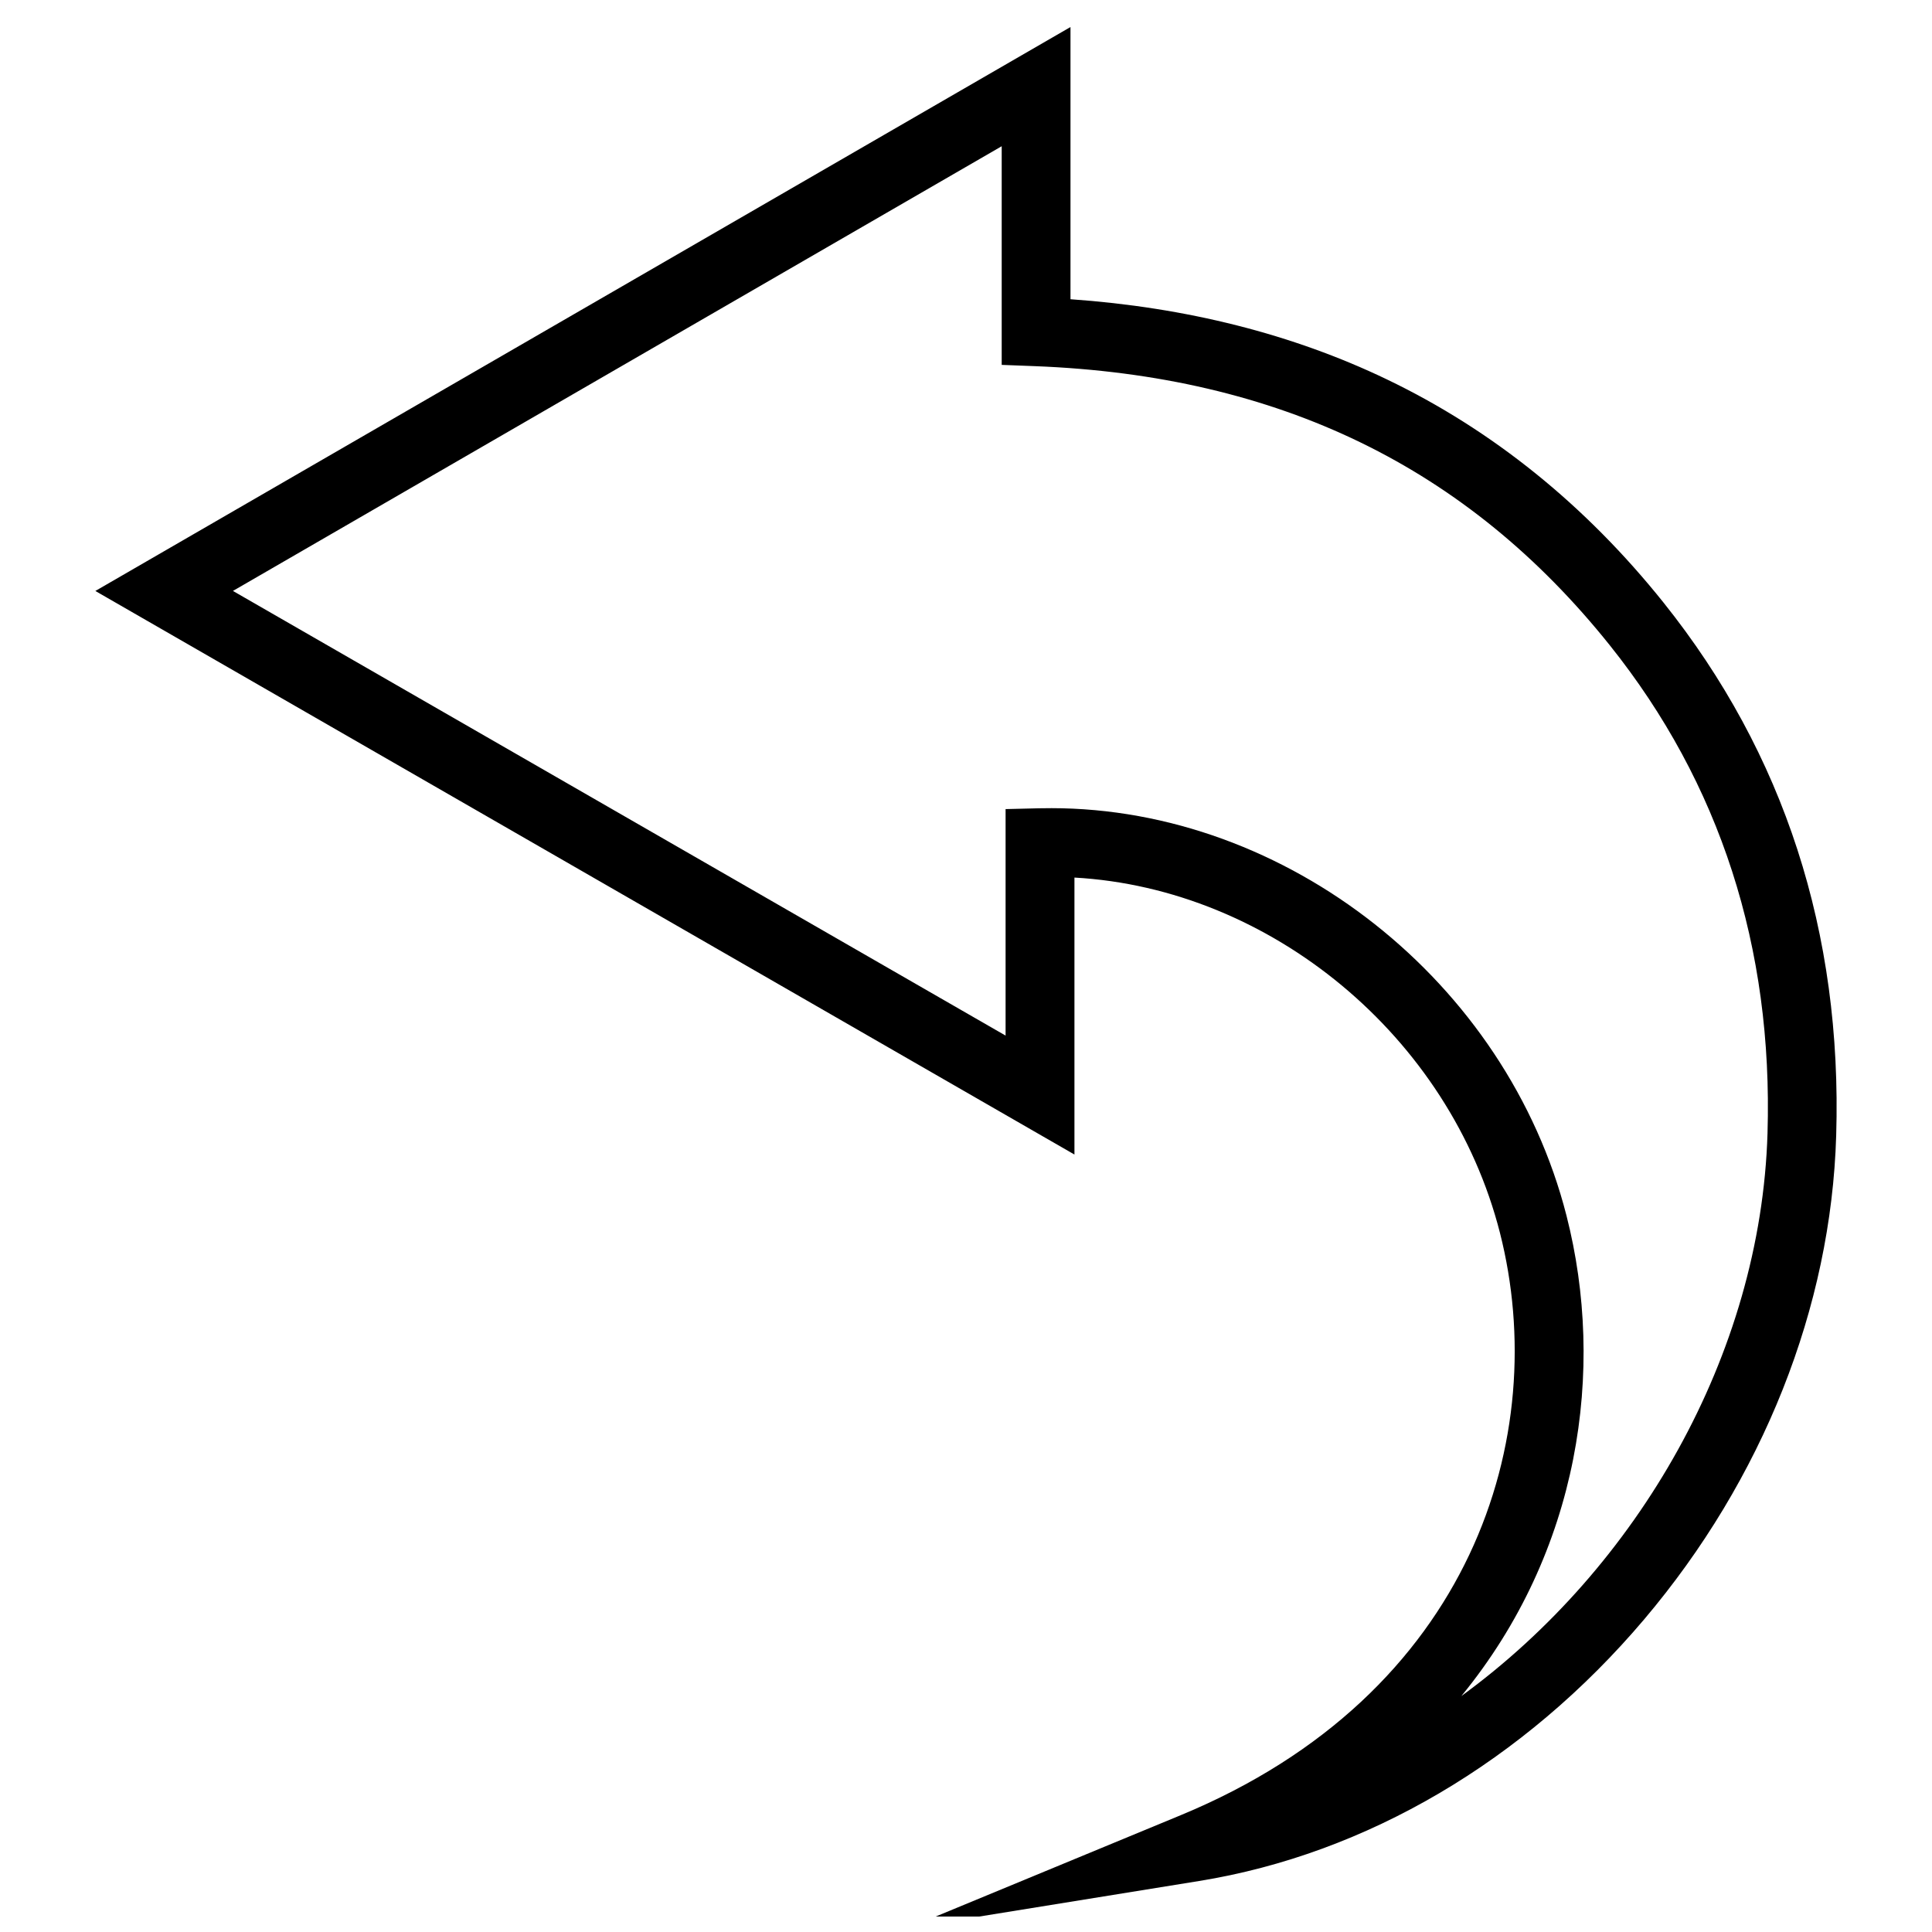 <?xml version="1.0" encoding="UTF-8"?>
<!-- Uploaded to: SVG Repo, www.svgrepo.com, Generator: SVG Repo Mixer Tools -->
<svg width="800px" height="800px" version="1.1" viewBox="144 144 512 512" xmlns="http://www.w3.org/2000/svg">
 <defs>
  <clipPath id="a">
   <path d="m169 151h462v500.9h-462z"/>
  </clipPath>
 </defs>
 <g clip-path="url(#a)">
  <path d="m384.55 654.97 72.324-29.914c77.48-32.039 98.32-100.61 84.625-154.35-13.305-52.152-60.852-91.246-112.76-94.141v73.398l-259.47-149.35 258.42-149.45v72.137c30.77 2.156 58.902 9.27 83.816 21.227 28.016 13.43 52.703 33.348 73.367 59.188 31.961 39.969 47.352 87.477 45.738 141.2-1.34 45.539-19.445 91.109-50.922 128.27-31.785 37.531-73.645 62.141-117.88 69.293zm37.984-296.8c62.395 0 120.77 45.922 136.61 108.02 10.402 40.766 3.562 88.926-27.867 127.28 46.691-34.035 79.371-90.359 81.133-149.14 1.477-49.277-12.574-92.773-41.762-129.28-37.809-47.301-87.688-71.516-152.43-74.016l-8.758-0.336v-57.945l-203.73 117.85 204.76 117.84v-60.023l8.855-0.215c1.074-0.02 2.137-0.031 3.18-0.031z"/>
 </g>
</svg>